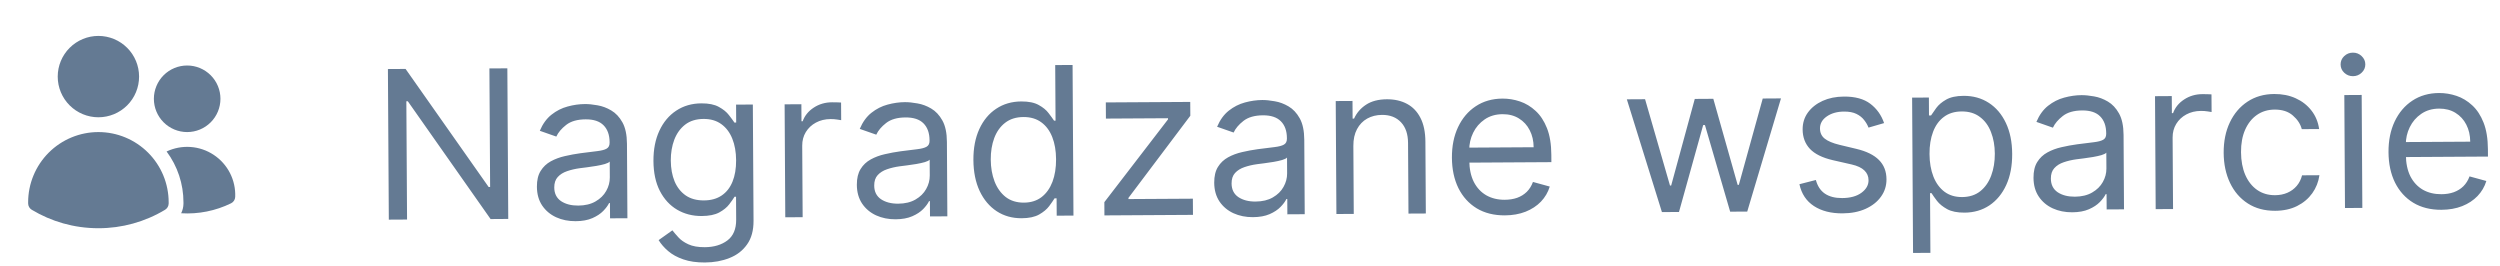 <svg width="169" height="18" viewBox="0 0 169 18" fill="none" xmlns="http://www.w3.org/2000/svg">
<path d="M3.902 5.178C3.902 4.449 4.192 3.749 4.708 3.234C5.224 2.718 5.923 2.428 6.652 2.428C7.382 2.428 8.081 2.718 8.597 3.234C9.113 3.749 9.402 4.449 9.402 5.178C9.402 5.908 9.113 6.607 8.597 7.123C8.081 7.638 7.382 7.928 6.652 7.928C5.923 7.928 5.224 7.638 4.708 7.123C4.192 6.607 3.902 5.908 3.902 5.178ZM10.402 6.678C10.402 6.383 10.46 6.09 10.574 5.817C10.687 5.544 10.852 5.296 11.061 5.087C11.27 4.878 11.518 4.713 11.791 4.599C12.064 4.486 12.357 4.428 12.652 4.428C12.948 4.428 13.24 4.486 13.513 4.599C13.786 4.713 14.034 4.878 14.243 5.087C14.452 5.296 14.618 5.544 14.731 5.817C14.844 6.09 14.902 6.383 14.902 6.678C14.902 7.275 14.665 7.847 14.243 8.269C13.821 8.691 13.249 8.928 12.652 8.928C12.056 8.928 11.483 8.691 11.061 8.269C10.639 7.847 10.402 7.275 10.402 6.678ZM1.902 13.678C1.902 12.418 2.403 11.21 3.294 10.319C4.184 9.429 5.393 8.928 6.652 8.928C7.912 8.928 9.12 9.429 10.011 10.319C10.902 11.21 11.402 12.418 11.402 13.678V13.68L11.402 13.76C11.4 13.844 11.377 13.927 11.335 14.001C11.293 14.074 11.232 14.136 11.16 14.18C9.799 14.999 8.241 15.431 6.652 15.428C5.004 15.428 3.462 14.972 2.146 14.18C2.073 14.136 2.012 14.074 1.97 14.001C1.928 13.928 1.904 13.844 1.903 13.76L1.902 13.678ZM12.402 13.68L12.402 13.776C12.398 13.998 12.345 14.217 12.246 14.416C13.41 14.488 14.572 14.256 15.62 13.743C15.701 13.703 15.769 13.643 15.819 13.567C15.868 13.492 15.896 13.404 15.9 13.314C15.923 12.755 15.802 12.199 15.548 11.701C15.293 11.202 14.915 10.778 14.448 10.469C13.982 10.159 13.443 9.976 12.885 9.936C12.327 9.896 11.768 10.001 11.262 10.24C12.003 11.233 12.403 12.439 12.402 13.678L12.402 13.68Z" fill="#647A93"/>
<path d="M34.297 4.619L34.358 14.8L33.164 14.808L27.569 6.846L27.469 6.847L27.517 14.841L26.284 14.848L26.223 4.667L27.417 4.66L33.032 12.641L33.132 12.64L33.084 4.626L34.297 4.619ZM38.914 14.952C38.43 14.955 37.99 14.867 37.595 14.687C37.199 14.504 36.885 14.239 36.65 13.892C36.416 13.542 36.298 13.118 36.295 12.621C36.292 12.184 36.376 11.829 36.547 11.556C36.718 11.28 36.947 11.063 37.234 10.905C37.522 10.748 37.839 10.63 38.187 10.552C38.538 10.47 38.89 10.405 39.245 10.357C39.708 10.294 40.084 10.247 40.372 10.216C40.664 10.181 40.876 10.125 41.008 10.048C41.143 9.971 41.21 9.838 41.209 9.649L41.209 9.609C41.206 9.119 41.069 8.738 40.799 8.468C40.533 8.198 40.129 8.064 39.589 8.068C39.029 8.071 38.59 8.196 38.274 8.443C37.957 8.69 37.735 8.954 37.607 9.233L36.491 8.842C36.687 8.376 36.95 8.014 37.28 7.753C37.613 7.489 37.977 7.305 38.371 7.2C38.768 7.091 39.158 7.036 39.543 7.034C39.788 7.032 40.07 7.06 40.389 7.118C40.711 7.173 41.021 7.288 41.32 7.466C41.623 7.643 41.875 7.911 42.076 8.271C42.277 8.632 42.379 9.115 42.383 9.721L42.413 14.753L41.239 14.759L41.233 13.726L41.174 13.726C41.095 13.892 40.964 14.07 40.779 14.26C40.595 14.45 40.349 14.612 40.041 14.747C39.734 14.881 39.358 14.95 38.914 14.952ZM39.087 13.897C39.551 13.895 39.941 13.801 40.258 13.617C40.579 13.433 40.819 13.196 40.98 12.907C41.144 12.617 41.225 12.314 41.223 11.995L41.217 10.921C41.167 10.982 41.058 11.037 40.889 11.088C40.724 11.135 40.532 11.178 40.314 11.215C40.098 11.25 39.888 11.281 39.683 11.309C39.481 11.333 39.317 11.354 39.191 11.371C38.886 11.413 38.602 11.479 38.337 11.57C38.076 11.658 37.864 11.79 37.703 11.967C37.545 12.14 37.467 12.376 37.468 12.674C37.471 13.082 37.624 13.389 37.926 13.596C38.233 13.8 38.619 13.9 39.087 13.897ZM47.654 17.744C47.088 17.747 46.6 17.677 46.192 17.534C45.783 17.394 45.442 17.207 45.169 16.973C44.899 16.743 44.684 16.496 44.523 16.232L45.454 15.57C45.561 15.708 45.696 15.867 45.86 16.045C46.023 16.226 46.246 16.382 46.529 16.513C46.814 16.647 47.188 16.713 47.648 16.71C48.265 16.706 48.773 16.554 49.172 16.254C49.571 15.953 49.769 15.484 49.765 14.848L49.756 13.297L49.657 13.297C49.571 13.437 49.45 13.61 49.292 13.817C49.137 14.02 48.913 14.202 48.619 14.363C48.328 14.52 47.934 14.6 47.437 14.603C46.821 14.607 46.266 14.464 45.774 14.176C45.285 13.887 44.896 13.465 44.608 12.91C44.323 12.355 44.178 11.68 44.173 10.884C44.169 10.102 44.302 9.42 44.574 8.838C44.845 8.253 45.226 7.8 45.714 7.479C46.203 7.155 46.769 6.991 47.412 6.987C47.909 6.984 48.304 7.064 48.596 7.228C48.892 7.389 49.119 7.573 49.276 7.781C49.436 7.986 49.56 8.154 49.647 8.286L49.766 8.285L49.759 7.072L50.892 7.066L50.939 14.921C50.943 15.577 50.797 16.111 50.501 16.524C50.209 16.94 49.813 17.246 49.313 17.441C48.817 17.64 48.264 17.741 47.654 17.744ZM47.59 13.548C48.06 13.546 48.458 13.436 48.781 13.218C49.105 13.001 49.35 12.69 49.516 12.284C49.683 11.879 49.764 11.394 49.761 10.831C49.758 10.281 49.672 9.796 49.504 9.376C49.336 8.956 49.089 8.628 48.762 8.391C48.436 8.154 48.034 8.037 47.557 8.04C47.06 8.043 46.646 8.171 46.316 8.425C45.99 8.679 45.745 9.019 45.582 9.444C45.422 9.869 45.343 10.34 45.346 10.857C45.35 11.387 45.435 11.856 45.603 12.263C45.775 12.666 46.025 12.983 46.355 13.213C46.688 13.44 47.099 13.551 47.59 13.548ZM53.085 14.689L53.04 7.053L54.173 7.046L54.18 8.2L54.26 8.199C54.397 7.82 54.647 7.512 55.01 7.275C55.373 7.037 55.783 6.917 56.241 6.915C56.327 6.914 56.435 6.915 56.564 6.918C56.693 6.92 56.791 6.924 56.857 6.931L56.864 8.124C56.825 8.114 56.733 8.1 56.591 8.081C56.452 8.058 56.304 8.048 56.148 8.049C55.777 8.051 55.446 8.131 55.155 8.288C54.868 8.442 54.64 8.656 54.473 8.929C54.309 9.198 54.228 9.505 54.23 9.85L54.259 14.682L53.085 14.689ZM60.542 14.824C60.059 14.827 59.619 14.738 59.223 14.558C58.828 14.375 58.513 14.11 58.279 13.763C58.045 13.413 57.926 12.99 57.923 12.493C57.921 12.055 58.005 11.7 58.176 11.427C58.346 11.151 58.575 10.934 58.863 10.777C59.15 10.619 59.468 10.501 59.815 10.423C60.166 10.341 60.519 10.276 60.873 10.228C61.337 10.165 61.713 10.118 62.001 10.087C62.292 10.052 62.504 9.996 62.636 9.919C62.772 9.842 62.839 9.709 62.838 9.52L62.837 9.48C62.834 8.99 62.698 8.61 62.428 8.339C62.161 8.069 61.758 7.936 61.217 7.939C60.657 7.942 60.219 8.067 59.902 8.315C59.585 8.562 59.363 8.825 59.236 9.104L58.12 8.713C58.316 8.248 58.579 7.885 58.909 7.624C59.242 7.361 59.605 7.176 59.999 7.071C60.396 6.963 60.787 6.907 61.172 6.905C61.417 6.904 61.699 6.932 62.017 6.99C62.339 7.044 62.65 7.16 62.949 7.337C63.252 7.514 63.503 7.783 63.704 8.143C63.906 8.503 64.008 8.986 64.011 9.593L64.041 14.624L62.868 14.631L62.862 13.597L62.802 13.597C62.724 13.763 62.592 13.941 62.408 14.132C62.223 14.322 61.977 14.484 61.67 14.618C61.362 14.752 60.986 14.821 60.542 14.824ZM60.715 13.769C61.179 13.766 61.57 13.672 61.887 13.488C62.207 13.304 62.448 13.067 62.608 12.778C62.772 12.489 62.853 12.185 62.852 11.867L62.845 10.793C62.796 10.853 62.687 10.908 62.518 10.959C62.353 11.006 62.161 11.049 61.942 11.087C61.727 11.121 61.517 11.152 61.311 11.18C61.109 11.204 60.945 11.225 60.819 11.242C60.515 11.284 60.23 11.35 59.965 11.441C59.704 11.529 59.493 11.661 59.331 11.838C59.173 12.011 59.095 12.247 59.097 12.545C59.099 12.953 59.252 13.26 59.555 13.467C59.861 13.671 60.248 13.771 60.715 13.769ZM69.067 14.753C68.431 14.757 67.868 14.6 67.379 14.281C66.89 13.959 66.506 13.504 66.227 12.916C65.949 12.324 65.807 11.624 65.802 10.815C65.797 10.013 65.931 9.316 66.202 8.725C66.474 8.133 66.854 7.675 67.343 7.351C67.831 7.026 68.397 6.862 69.04 6.858C69.537 6.855 69.93 6.936 70.22 7.1C70.513 7.261 70.736 7.445 70.889 7.653C71.046 7.857 71.168 8.026 71.255 8.158L71.355 8.157L71.332 4.399L72.506 4.392L72.566 14.573L71.433 14.58L71.426 13.407L71.287 13.408C71.201 13.547 71.08 13.724 70.922 13.937C70.764 14.146 70.538 14.335 70.244 14.502C69.95 14.667 69.558 14.75 69.067 14.753ZM69.22 13.698C69.691 13.695 70.088 13.57 70.411 13.323C70.734 13.073 70.979 12.728 71.146 12.29C71.312 11.848 71.394 11.339 71.39 10.762C71.387 10.192 71.301 9.694 71.133 9.267C70.964 8.837 70.717 8.504 70.391 8.267C70.065 8.027 69.663 7.909 69.186 7.911C68.688 7.914 68.275 8.044 67.945 8.302C67.618 8.555 67.374 8.9 67.21 9.335C67.05 9.767 66.972 10.251 66.975 10.788C66.979 11.332 67.064 11.825 67.233 12.268C67.404 12.708 67.655 13.058 67.985 13.318C68.318 13.574 68.73 13.701 69.22 13.698ZM74.659 14.561L74.654 13.666L78.956 8.072L78.955 7.992L74.76 8.017L74.753 6.924L80.46 6.89L80.466 7.824L76.283 13.378L76.283 13.457L80.638 13.431L80.645 14.525L74.659 14.561ZM84.7 14.68C84.216 14.683 83.777 14.594 83.381 14.414C82.986 14.231 82.671 13.966 82.437 13.62C82.203 13.27 82.084 12.846 82.081 12.349C82.079 11.912 82.163 11.556 82.333 11.284C82.504 11.007 82.733 10.791 83.021 10.633C83.308 10.476 83.626 10.358 83.973 10.28C84.324 10.198 84.677 10.133 85.031 10.084C85.495 10.022 85.87 9.975 86.159 9.943C86.45 9.908 86.662 9.852 86.794 9.775C86.929 9.698 86.996 9.565 86.995 9.377L86.995 9.337C86.992 8.846 86.856 8.466 86.586 8.196C86.319 7.926 85.915 7.792 85.375 7.795C84.815 7.799 84.377 7.924 84.06 8.171C83.743 8.418 83.521 8.681 83.393 8.96L82.277 8.569C82.474 8.104 82.737 7.741 83.066 7.481C83.4 7.217 83.763 7.033 84.157 6.927C84.554 6.819 84.945 6.764 85.329 6.761C85.575 6.76 85.856 6.788 86.175 6.846C86.497 6.9 86.807 7.016 87.107 7.193C87.409 7.37 87.661 7.639 87.862 7.999C88.063 8.359 88.165 8.843 88.169 9.449L88.199 14.48L87.026 14.487L87.02 13.453L86.96 13.454C86.881 13.62 86.75 13.798 86.565 13.988C86.381 14.178 86.135 14.34 85.828 14.475C85.52 14.609 85.144 14.677 84.7 14.68ZM84.873 13.625C85.337 13.622 85.728 13.529 86.044 13.345C86.365 13.16 86.606 12.924 86.766 12.634C86.93 12.345 87.011 12.041 87.009 11.723L87.003 10.649C86.954 10.709 86.845 10.764 86.676 10.815C86.51 10.863 86.318 10.905 86.1 10.943C85.885 10.977 85.674 11.008 85.469 11.036C85.267 11.061 85.103 11.082 84.977 11.099C84.672 11.14 84.388 11.207 84.123 11.298C83.862 11.386 83.651 11.518 83.489 11.694C83.331 11.868 83.253 12.103 83.255 12.402C83.257 12.809 83.41 13.117 83.713 13.324C84.019 13.527 84.406 13.628 84.873 13.625ZM91.487 9.867L91.514 14.46L90.341 14.467L90.295 6.831L91.429 6.825L91.436 8.018L91.535 8.017C91.712 7.628 91.982 7.315 92.345 7.078C92.708 6.837 93.178 6.715 93.755 6.711C94.272 6.708 94.725 6.812 95.114 7.021C95.503 7.228 95.806 7.544 96.024 7.971C96.242 8.393 96.353 8.93 96.357 9.579L96.386 14.432L95.213 14.438L95.184 9.666C95.181 9.066 95.022 8.6 94.709 8.267C94.395 7.931 93.966 7.764 93.423 7.767C93.048 7.769 92.714 7.853 92.42 8.017C92.129 8.181 91.9 8.419 91.733 8.732C91.566 9.044 91.484 9.423 91.487 9.867ZM101.732 14.559C100.997 14.563 100.361 14.405 99.826 14.083C99.293 13.758 98.881 13.303 98.589 12.718C98.301 12.13 98.154 11.445 98.15 10.662C98.145 9.88 98.283 9.19 98.565 8.592C98.85 7.99 99.248 7.52 99.76 7.183C100.275 6.842 100.877 6.669 101.566 6.665C101.964 6.662 102.357 6.726 102.746 6.857C103.134 6.987 103.488 7.2 103.808 7.497C104.128 7.79 104.384 8.179 104.576 8.665C104.768 9.152 104.866 9.751 104.87 10.463L104.873 10.961L98.987 10.996L98.981 9.981L103.674 9.953C103.671 9.523 103.583 9.139 103.408 8.802C103.237 8.465 102.994 8.199 102.678 8.006C102.365 7.812 101.997 7.716 101.572 7.719C101.105 7.722 100.701 7.84 100.361 8.074C100.025 8.305 99.766 8.605 99.586 8.974C99.406 9.342 99.317 9.737 99.32 10.158L99.324 10.835C99.327 11.411 99.43 11.899 99.631 12.299C99.835 12.696 100.117 12.997 100.476 13.204C100.836 13.407 101.252 13.508 101.726 13.505C102.034 13.503 102.313 13.458 102.561 13.371C102.812 13.28 103.028 13.146 103.21 12.969C103.391 12.789 103.53 12.566 103.628 12.3L104.764 12.612C104.646 12.997 104.448 13.336 104.168 13.63C103.888 13.92 103.541 14.147 103.128 14.312C102.715 14.473 102.249 14.556 101.732 14.559ZM112.346 14.337L109.974 6.714L111.207 6.707L112.892 12.544L112.971 12.543L114.567 6.687L115.82 6.679L117.465 12.496L117.545 12.496L119.161 6.66L120.394 6.652L118.113 14.302L116.959 14.309L115.254 8.453L115.135 8.453L113.499 14.33L112.346 14.337ZM127.364 8.321L126.312 8.626C126.245 8.45 126.146 8.28 126.016 8.115C125.889 7.947 125.715 7.809 125.496 7.701C125.277 7.593 124.996 7.54 124.655 7.542C124.188 7.545 123.799 7.655 123.489 7.872C123.182 8.086 123.029 8.357 123.031 8.685C123.033 8.977 123.14 9.206 123.353 9.374C123.566 9.542 123.899 9.681 124.35 9.791L125.485 10.062C126.169 10.224 126.679 10.475 127.016 10.814C127.353 11.15 127.523 11.585 127.526 12.118C127.529 12.556 127.405 12.948 127.155 13.294C126.909 13.64 126.562 13.914 126.116 14.116C125.67 14.317 125.15 14.42 124.557 14.423C123.778 14.428 123.132 14.263 122.62 13.928C122.107 13.592 121.781 13.101 121.641 12.452L122.753 12.167C122.862 12.577 123.064 12.884 123.36 13.088C123.66 13.292 124.05 13.392 124.531 13.389C125.077 13.386 125.511 13.267 125.831 13.033C126.154 12.796 126.315 12.514 126.313 12.185C126.312 11.92 126.218 11.699 126.031 11.521C125.844 11.34 125.558 11.206 125.173 11.118L123.899 10.828C123.199 10.666 122.683 10.412 122.353 10.066C122.026 9.717 121.861 9.279 121.858 8.752C121.855 8.321 121.974 7.939 122.214 7.606C122.457 7.273 122.789 7.011 123.209 6.819C123.632 6.628 124.112 6.531 124.649 6.528C125.405 6.523 125.999 6.685 126.432 7.014C126.868 7.343 127.179 7.779 127.364 8.321ZM129.322 17.099L129.259 6.6L130.393 6.593L130.4 7.806L130.539 7.805C130.625 7.672 130.743 7.502 130.894 7.296C131.049 7.086 131.27 6.899 131.557 6.735C131.848 6.568 132.242 6.482 132.739 6.479C133.382 6.476 133.949 6.633 134.442 6.952C134.934 7.27 135.32 7.724 135.598 8.312C135.877 8.9 136.019 9.595 136.023 10.398C136.028 11.206 135.895 11.908 135.623 12.503C135.352 13.095 134.973 13.554 134.488 13.882C134.003 14.206 133.442 14.37 132.806 14.374C132.315 14.377 131.922 14.298 131.626 14.137C131.33 13.973 131.102 13.788 130.941 13.58C130.781 13.369 130.657 13.194 130.57 13.055L130.471 13.056L130.495 17.092L129.322 17.099ZM130.435 10.411C130.439 10.988 130.526 11.496 130.698 11.936C130.87 12.372 131.119 12.714 131.445 12.96C131.771 13.204 132.17 13.324 132.64 13.321C133.131 13.318 133.539 13.186 133.866 12.926C134.196 12.662 134.442 12.309 134.605 11.868C134.772 11.422 134.853 10.928 134.85 10.385C134.847 9.848 134.761 9.364 134.593 8.934C134.428 8.501 134.179 8.16 133.846 7.91C133.516 7.656 133.103 7.531 132.606 7.534C132.129 7.537 131.728 7.66 131.405 7.904C131.081 8.145 130.838 8.481 130.675 8.913C130.512 9.341 130.432 9.841 130.435 10.411ZM140.084 14.351C139.6 14.354 139.16 14.265 138.765 14.085C138.369 13.902 138.055 13.637 137.821 13.29C137.586 12.94 137.468 12.517 137.465 12.02C137.462 11.582 137.546 11.227 137.717 10.954C137.888 10.678 138.117 10.461 138.404 10.304C138.692 10.146 139.009 10.028 139.357 9.95C139.708 9.868 140.06 9.803 140.415 9.755C140.878 9.692 141.254 9.645 141.542 9.614C141.834 9.579 142.046 9.523 142.178 9.446C142.313 9.369 142.38 9.236 142.379 9.047L142.379 9.007C142.376 8.517 142.24 8.136 141.969 7.866C141.703 7.596 141.299 7.463 140.759 7.466C140.199 7.469 139.76 7.594 139.444 7.842C139.127 8.089 138.905 8.352 138.777 8.631L137.661 8.24C137.857 7.775 138.12 7.412 138.45 7.151C138.783 6.888 139.147 6.703 139.541 6.598C139.938 6.49 140.329 6.434 140.713 6.432C140.958 6.431 141.24 6.459 141.559 6.516C141.881 6.571 142.191 6.687 142.49 6.864C142.793 7.041 143.045 7.31 143.246 7.67C143.447 8.03 143.549 8.513 143.553 9.12L143.583 14.151L142.41 14.158L142.403 13.124L142.344 13.124C142.265 13.29 142.134 13.468 141.949 13.658C141.765 13.848 141.519 14.011 141.211 14.145C140.904 14.28 140.528 14.348 140.084 14.351ZM140.257 13.296C140.721 13.293 141.111 13.199 141.428 13.015C141.749 12.831 141.989 12.594 142.15 12.305C142.314 12.016 142.395 11.712 142.393 11.394L142.387 10.32C142.337 10.38 142.228 10.435 142.06 10.486C141.894 10.533 141.702 10.576 141.484 10.614C141.268 10.648 141.058 10.679 140.853 10.707C140.651 10.731 140.487 10.752 140.361 10.769C140.056 10.811 139.772 10.877 139.507 10.968C139.246 11.056 139.034 11.188 138.873 11.365C138.715 11.538 138.637 11.774 138.639 12.072C138.641 12.48 138.794 12.787 139.096 12.994C139.403 13.198 139.789 13.298 140.257 13.296ZM145.724 14.138L145.679 6.502L146.812 6.495L146.819 7.649L146.899 7.648C147.036 7.269 147.286 6.961 147.649 6.724C148.012 6.486 148.422 6.366 148.88 6.364C148.966 6.363 149.074 6.364 149.203 6.367C149.332 6.369 149.43 6.374 149.496 6.38L149.504 7.573C149.464 7.563 149.372 7.549 149.23 7.53C149.09 7.507 148.943 7.497 148.787 7.498C148.416 7.5 148.085 7.58 147.794 7.737C147.507 7.891 147.279 8.105 147.112 8.378C146.948 8.647 146.867 8.954 146.869 9.299L146.898 14.131L145.724 14.138ZM153.804 14.249C153.088 14.253 152.471 14.088 151.952 13.753C151.432 13.418 151.032 12.955 150.75 12.363C150.468 11.772 150.325 11.095 150.32 10.332C150.316 9.557 150.454 8.872 150.736 8.277C151.021 7.678 151.419 7.21 151.931 6.872C152.446 6.531 153.048 6.359 153.737 6.355C154.274 6.351 154.759 6.448 155.191 6.644C155.623 6.84 155.977 7.117 156.254 7.473C156.532 7.829 156.705 8.246 156.774 8.723L155.601 8.73C155.509 8.382 155.308 8.075 154.999 7.809C154.692 7.539 154.28 7.405 153.763 7.408C153.306 7.411 152.906 7.533 152.562 7.773C152.222 8.011 151.958 8.346 151.768 8.778C151.581 9.206 151.49 9.709 151.493 10.286C151.497 10.876 151.593 11.389 151.781 11.825C151.973 12.261 152.24 12.6 152.582 12.839C152.929 13.079 153.334 13.198 153.798 13.195C154.103 13.193 154.379 13.139 154.627 13.031C154.875 12.924 155.084 12.77 155.256 12.57C155.427 12.37 155.548 12.131 155.619 11.852L156.793 11.845C156.729 12.296 156.567 12.703 156.308 13.066C156.051 13.425 155.71 13.713 155.284 13.927C154.861 14.139 154.367 14.246 153.804 14.249ZM158.521 14.062L158.476 6.426L159.649 6.419L159.694 14.055L158.521 14.062ZM159.065 5.15C158.836 5.151 158.638 5.074 158.472 4.919C158.308 4.765 158.226 4.578 158.225 4.359C158.223 4.14 158.303 3.953 158.465 3.796C158.63 3.639 158.826 3.56 159.055 3.559C159.284 3.557 159.48 3.634 159.643 3.789C159.81 3.944 159.894 4.13 159.895 4.349C159.896 4.568 159.815 4.756 159.65 4.912C159.488 5.069 159.293 5.148 159.065 5.15ZM165.046 14.182C164.31 14.187 163.674 14.028 163.139 13.706C162.607 13.382 162.195 12.927 161.903 12.342C161.614 11.753 161.468 11.068 161.463 10.286C161.458 9.504 161.597 8.814 161.878 8.215C162.163 7.614 162.561 7.144 163.073 6.806C163.588 6.465 164.19 6.292 164.88 6.288C165.277 6.286 165.67 6.35 166.059 6.48C166.447 6.61 166.802 6.824 167.122 7.12C167.442 7.413 167.698 7.803 167.889 8.289C168.081 8.775 168.179 9.374 168.183 10.087L168.186 10.584L162.3 10.619L162.294 9.605L166.987 9.577C166.985 9.146 166.896 8.762 166.722 8.425C166.551 8.088 166.307 7.823 165.991 7.629C165.678 7.435 165.31 7.34 164.886 7.342C164.418 7.345 164.015 7.463 163.675 7.697C163.338 7.928 163.08 8.228 162.9 8.597C162.719 8.966 162.631 9.361 162.633 9.782L162.637 10.458C162.641 11.035 162.743 11.523 162.944 11.923C163.149 12.319 163.431 12.621 163.79 12.828C164.149 13.031 164.566 13.131 165.04 13.128C165.348 13.127 165.626 13.082 165.874 12.994C166.125 12.903 166.342 12.769 166.523 12.592C166.704 12.412 166.844 12.19 166.941 11.924L168.077 12.235C167.96 12.62 167.761 12.96 167.481 13.253C167.201 13.543 166.855 13.771 166.441 13.935C166.028 14.097 165.563 14.179 165.046 14.182Z" fill="#647A93"/>
</svg>
